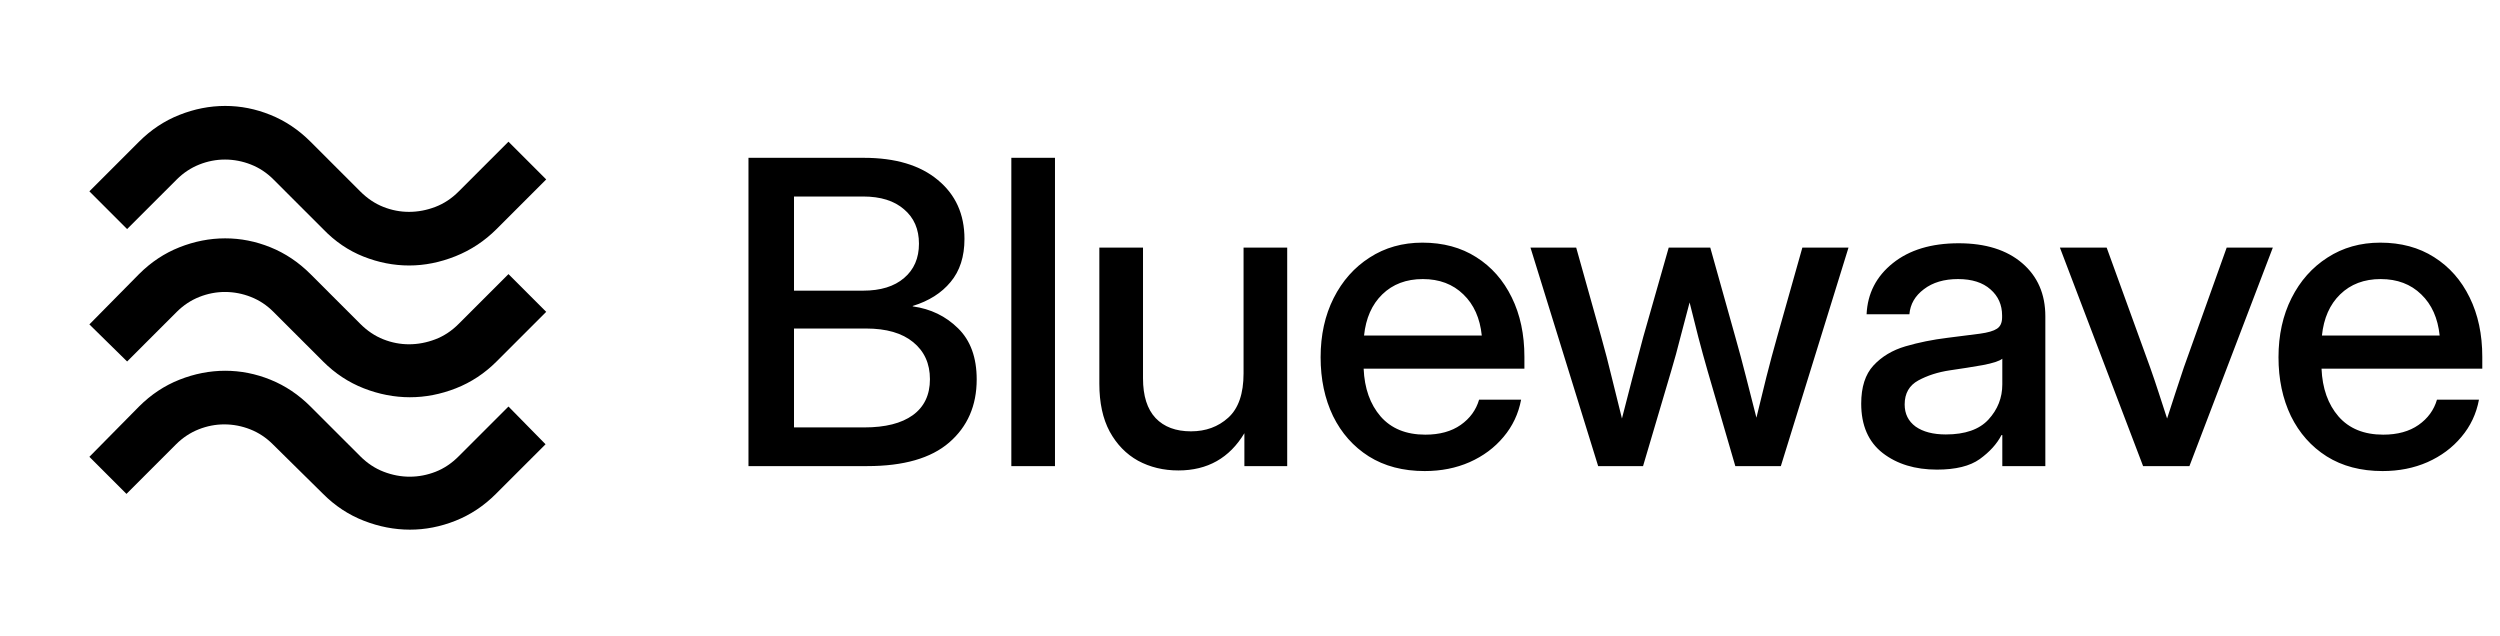 <svg width="118" height="30" viewBox="0 0 118 30" fill="none" xmlns="http://www.w3.org/2000/svg">
<path d="M23.438 10.812C22.875 11.375 22.229 11.802 21.5 12.094C20.771 12.385 20.042 12.531 19.312 12.531C18.583 12.531 17.865 12.391 17.156 12.11C16.448 11.829 15.812 11.397 15.25 10.812L12.906 8.469C12.594 8.156 12.24 7.922 11.844 7.766C11.448 7.61 11.042 7.532 10.625 7.531C10.208 7.53 9.802 7.609 9.406 7.766C9.01 7.924 8.656 8.158 8.344 8.469L6 10.812L4.219 9.031L6.562 6.688C7.125 6.125 7.76 5.703 8.469 5.423C9.177 5.142 9.896 5.001 10.625 5C11.354 4.999 12.068 5.14 12.766 5.423C13.465 5.705 14.095 6.127 14.656 6.688L17 9.031C17.333 9.365 17.698 9.61 18.094 9.766C18.49 9.923 18.896 10.001 19.312 10C19.729 9.999 20.141 9.921 20.547 9.766C20.954 9.611 21.324 9.366 21.656 9.031L24 6.688L25.781 8.469L23.438 10.812ZM23.438 17.062C22.875 17.625 22.235 18.047 21.516 18.329C20.798 18.61 20.073 18.751 19.343 18.75C18.612 18.749 17.888 18.609 17.171 18.329C16.455 18.049 15.814 17.627 15.25 17.062L12.906 14.719C12.594 14.406 12.24 14.172 11.844 14.016C11.448 13.86 11.042 13.782 10.625 13.781C10.208 13.78 9.802 13.859 9.406 14.016C9.01 14.174 8.656 14.408 8.344 14.719L6 17.062L4.219 15.312L6.562 12.938C7.125 12.375 7.76 11.953 8.469 11.672C9.177 11.392 9.896 11.251 10.625 11.25C11.354 11.249 12.068 11.39 12.766 11.672C13.465 11.955 14.095 12.377 14.656 12.938L17 15.281C17.333 15.615 17.698 15.86 18.094 16.016C18.49 16.173 18.896 16.251 19.312 16.25C19.729 16.249 20.141 16.171 20.547 16.016C20.954 15.861 21.324 15.616 21.656 15.281L24 12.938L25.781 14.719L23.438 17.062ZM23.406 23.312C22.844 23.875 22.208 24.297 21.5 24.579C20.792 24.86 20.073 25.001 19.344 25C18.615 24.999 17.891 24.859 17.172 24.579C16.454 24.299 15.813 23.877 15.25 23.312L12.875 20.969C12.562 20.656 12.208 20.422 11.812 20.266C11.417 20.11 11.01 20.032 10.594 20.031C10.177 20.03 9.771 20.109 9.375 20.266C8.979 20.424 8.625 20.658 8.312 20.969L5.969 23.312L4.219 21.562L6.562 19.188C7.125 18.625 7.76 18.203 8.469 17.922C9.177 17.642 9.896 17.501 10.625 17.5C11.354 17.499 12.068 17.64 12.766 17.922C13.465 18.205 14.095 18.627 14.656 19.188L17 21.531C17.333 21.865 17.703 22.11 18.11 22.266C18.517 22.423 18.928 22.501 19.344 22.5C19.76 22.499 20.166 22.421 20.562 22.266C20.959 22.111 21.324 21.866 21.656 21.531L24 19.188L25.75 20.969L23.406 23.312Z" fill="black"/>
<path d="M35.328 22V7.449H40.768C42.265 7.449 43.43 7.798 44.264 8.494C45.103 9.184 45.523 10.112 45.523 11.277C45.523 12.111 45.305 12.788 44.869 13.309C44.44 13.829 43.844 14.207 43.082 14.441V14.461C43.928 14.578 44.641 14.923 45.221 15.496C45.807 16.069 46.1 16.873 46.1 17.908C46.1 19.145 45.667 20.138 44.801 20.887C43.941 21.629 42.652 22 40.934 22H35.328ZM37.477 20.174H40.797C41.786 20.174 42.548 19.982 43.082 19.598C43.622 19.207 43.893 18.641 43.893 17.898C43.893 17.163 43.629 16.58 43.102 16.15C42.581 15.721 41.839 15.506 40.875 15.506H37.477V20.174ZM37.477 13.719H40.738C41.565 13.719 42.21 13.52 42.672 13.123C43.141 12.726 43.375 12.185 43.375 11.502C43.375 10.818 43.141 10.278 42.672 9.881C42.21 9.477 41.565 9.275 40.738 9.275H37.477V13.719ZM49.795 7.449V22H47.735V7.449H49.795ZM55.62 22.205C54.916 22.205 54.282 22.052 53.715 21.746C53.155 21.434 52.709 20.975 52.377 20.369C52.052 19.764 51.889 19.012 51.889 18.113V11.688H53.95V17.859C53.95 18.686 54.148 19.311 54.545 19.734C54.943 20.151 55.499 20.359 56.215 20.359C56.912 20.359 57.498 20.145 57.973 19.715C58.455 19.279 58.696 18.582 58.696 17.625V11.688H60.756V22H58.735V20.447C58.032 21.619 56.993 22.205 55.62 22.205ZM67.245 22.234C66.223 22.234 65.344 22.003 64.608 21.541C63.879 21.079 63.316 20.444 62.919 19.637C62.528 18.823 62.333 17.898 62.333 16.863C62.333 15.815 62.538 14.884 62.948 14.07C63.358 13.257 63.925 12.618 64.647 12.156C65.37 11.688 66.2 11.453 67.137 11.453C68.114 11.453 68.96 11.681 69.677 12.137C70.399 12.592 70.959 13.227 71.356 14.041C71.753 14.848 71.952 15.783 71.952 16.844V17.4H64.364C64.403 18.331 64.67 19.083 65.165 19.656C65.666 20.229 66.369 20.516 67.274 20.516C67.951 20.516 68.508 20.363 68.944 20.057C69.38 19.751 69.67 19.354 69.813 18.865H71.796C71.672 19.529 71.395 20.115 70.966 20.623C70.542 21.131 70.008 21.528 69.364 21.814C68.726 22.094 68.02 22.234 67.245 22.234ZM64.383 15.838H69.94C69.856 15.018 69.566 14.37 69.071 13.895C68.576 13.413 67.938 13.172 67.157 13.172C66.376 13.172 65.738 13.413 65.243 13.895C64.755 14.37 64.468 15.018 64.383 15.838ZM75.433 22L72.239 11.688H74.397L75.579 15.906C75.755 16.531 75.921 17.169 76.077 17.82C76.24 18.471 76.399 19.116 76.556 19.754C76.725 19.116 76.891 18.471 77.054 17.82C77.223 17.169 77.392 16.531 77.561 15.906L78.763 11.688H80.725L81.907 15.906C82.083 16.525 82.252 17.156 82.415 17.801C82.578 18.445 82.74 19.083 82.903 19.715C83.059 19.083 83.216 18.445 83.372 17.801C83.535 17.156 83.704 16.525 83.88 15.906L85.071 11.688H87.249L84.056 22H81.907L80.599 17.508C80.449 16.987 80.302 16.453 80.159 15.906C80.022 15.359 79.886 14.816 79.749 14.275C79.606 14.816 79.463 15.359 79.319 15.906C79.183 16.453 79.036 16.987 78.88 17.508L77.552 22H75.433ZM91.423 22.166C90.394 22.166 89.541 21.906 88.865 21.385C88.187 20.857 87.849 20.079 87.849 19.051C87.849 18.27 88.041 17.671 88.425 17.254C88.816 16.831 89.32 16.528 89.939 16.346C90.564 16.163 91.225 16.03 91.921 15.945C92.566 15.867 93.077 15.802 93.454 15.75C93.832 15.698 94.099 15.62 94.255 15.516C94.418 15.412 94.499 15.232 94.499 14.979V14.891C94.499 14.389 94.317 13.979 93.952 13.66C93.588 13.335 93.077 13.172 92.419 13.172C91.762 13.172 91.225 13.331 90.808 13.65C90.391 13.963 90.163 14.357 90.124 14.832H88.103C88.148 13.849 88.562 13.045 89.343 12.42C90.124 11.795 91.159 11.482 92.448 11.482C93.718 11.482 94.717 11.795 95.447 12.42C96.176 13.045 96.54 13.882 96.54 14.93V22H94.509V20.535H94.47C94.255 20.952 93.913 21.329 93.445 21.668C92.982 22 92.308 22.166 91.423 22.166ZM91.843 20.506C92.754 20.506 93.425 20.271 93.855 19.803C94.291 19.328 94.509 18.774 94.509 18.143V16.932C94.372 17.042 94.063 17.143 93.581 17.234C93.1 17.319 92.585 17.4 92.038 17.479C91.472 17.563 90.974 17.723 90.544 17.957C90.115 18.191 89.9 18.569 89.9 19.09C89.9 19.533 90.072 19.881 90.417 20.135C90.769 20.382 91.244 20.506 91.843 20.506ZM101.154 22L97.228 11.688H99.435L101.486 17.342C101.629 17.745 101.766 18.149 101.896 18.553C102.026 18.956 102.156 19.357 102.287 19.754C102.417 19.357 102.547 18.956 102.677 18.553C102.807 18.149 102.941 17.745 103.078 17.342L105.099 11.688H107.277L103.341 22H101.154ZM112.457 22.234C111.435 22.234 110.556 22.003 109.82 21.541C109.091 21.079 108.528 20.444 108.131 19.637C107.74 18.823 107.545 17.898 107.545 16.863C107.545 15.815 107.75 14.884 108.16 14.07C108.57 13.257 109.136 12.618 109.859 12.156C110.582 11.688 111.412 11.453 112.349 11.453C113.326 11.453 114.172 11.681 114.888 12.137C115.611 12.592 116.171 13.227 116.568 14.041C116.965 14.848 117.164 15.783 117.164 16.844V17.4H109.576C109.615 18.331 109.882 19.083 110.377 19.656C110.878 20.229 111.581 20.516 112.486 20.516C113.163 20.516 113.72 20.363 114.156 20.057C114.592 19.751 114.882 19.354 115.025 18.865H117.007C116.884 19.529 116.607 20.115 116.177 20.623C115.754 21.131 115.22 21.528 114.576 21.814C113.938 22.094 113.231 22.234 112.457 22.234ZM109.595 15.838H115.152C115.067 15.018 114.778 14.37 114.283 13.895C113.788 13.413 113.15 13.172 112.369 13.172C111.588 13.172 110.95 13.413 110.455 13.895C109.966 14.37 109.68 15.018 109.595 15.838Z" fill="black"/>
</svg>
